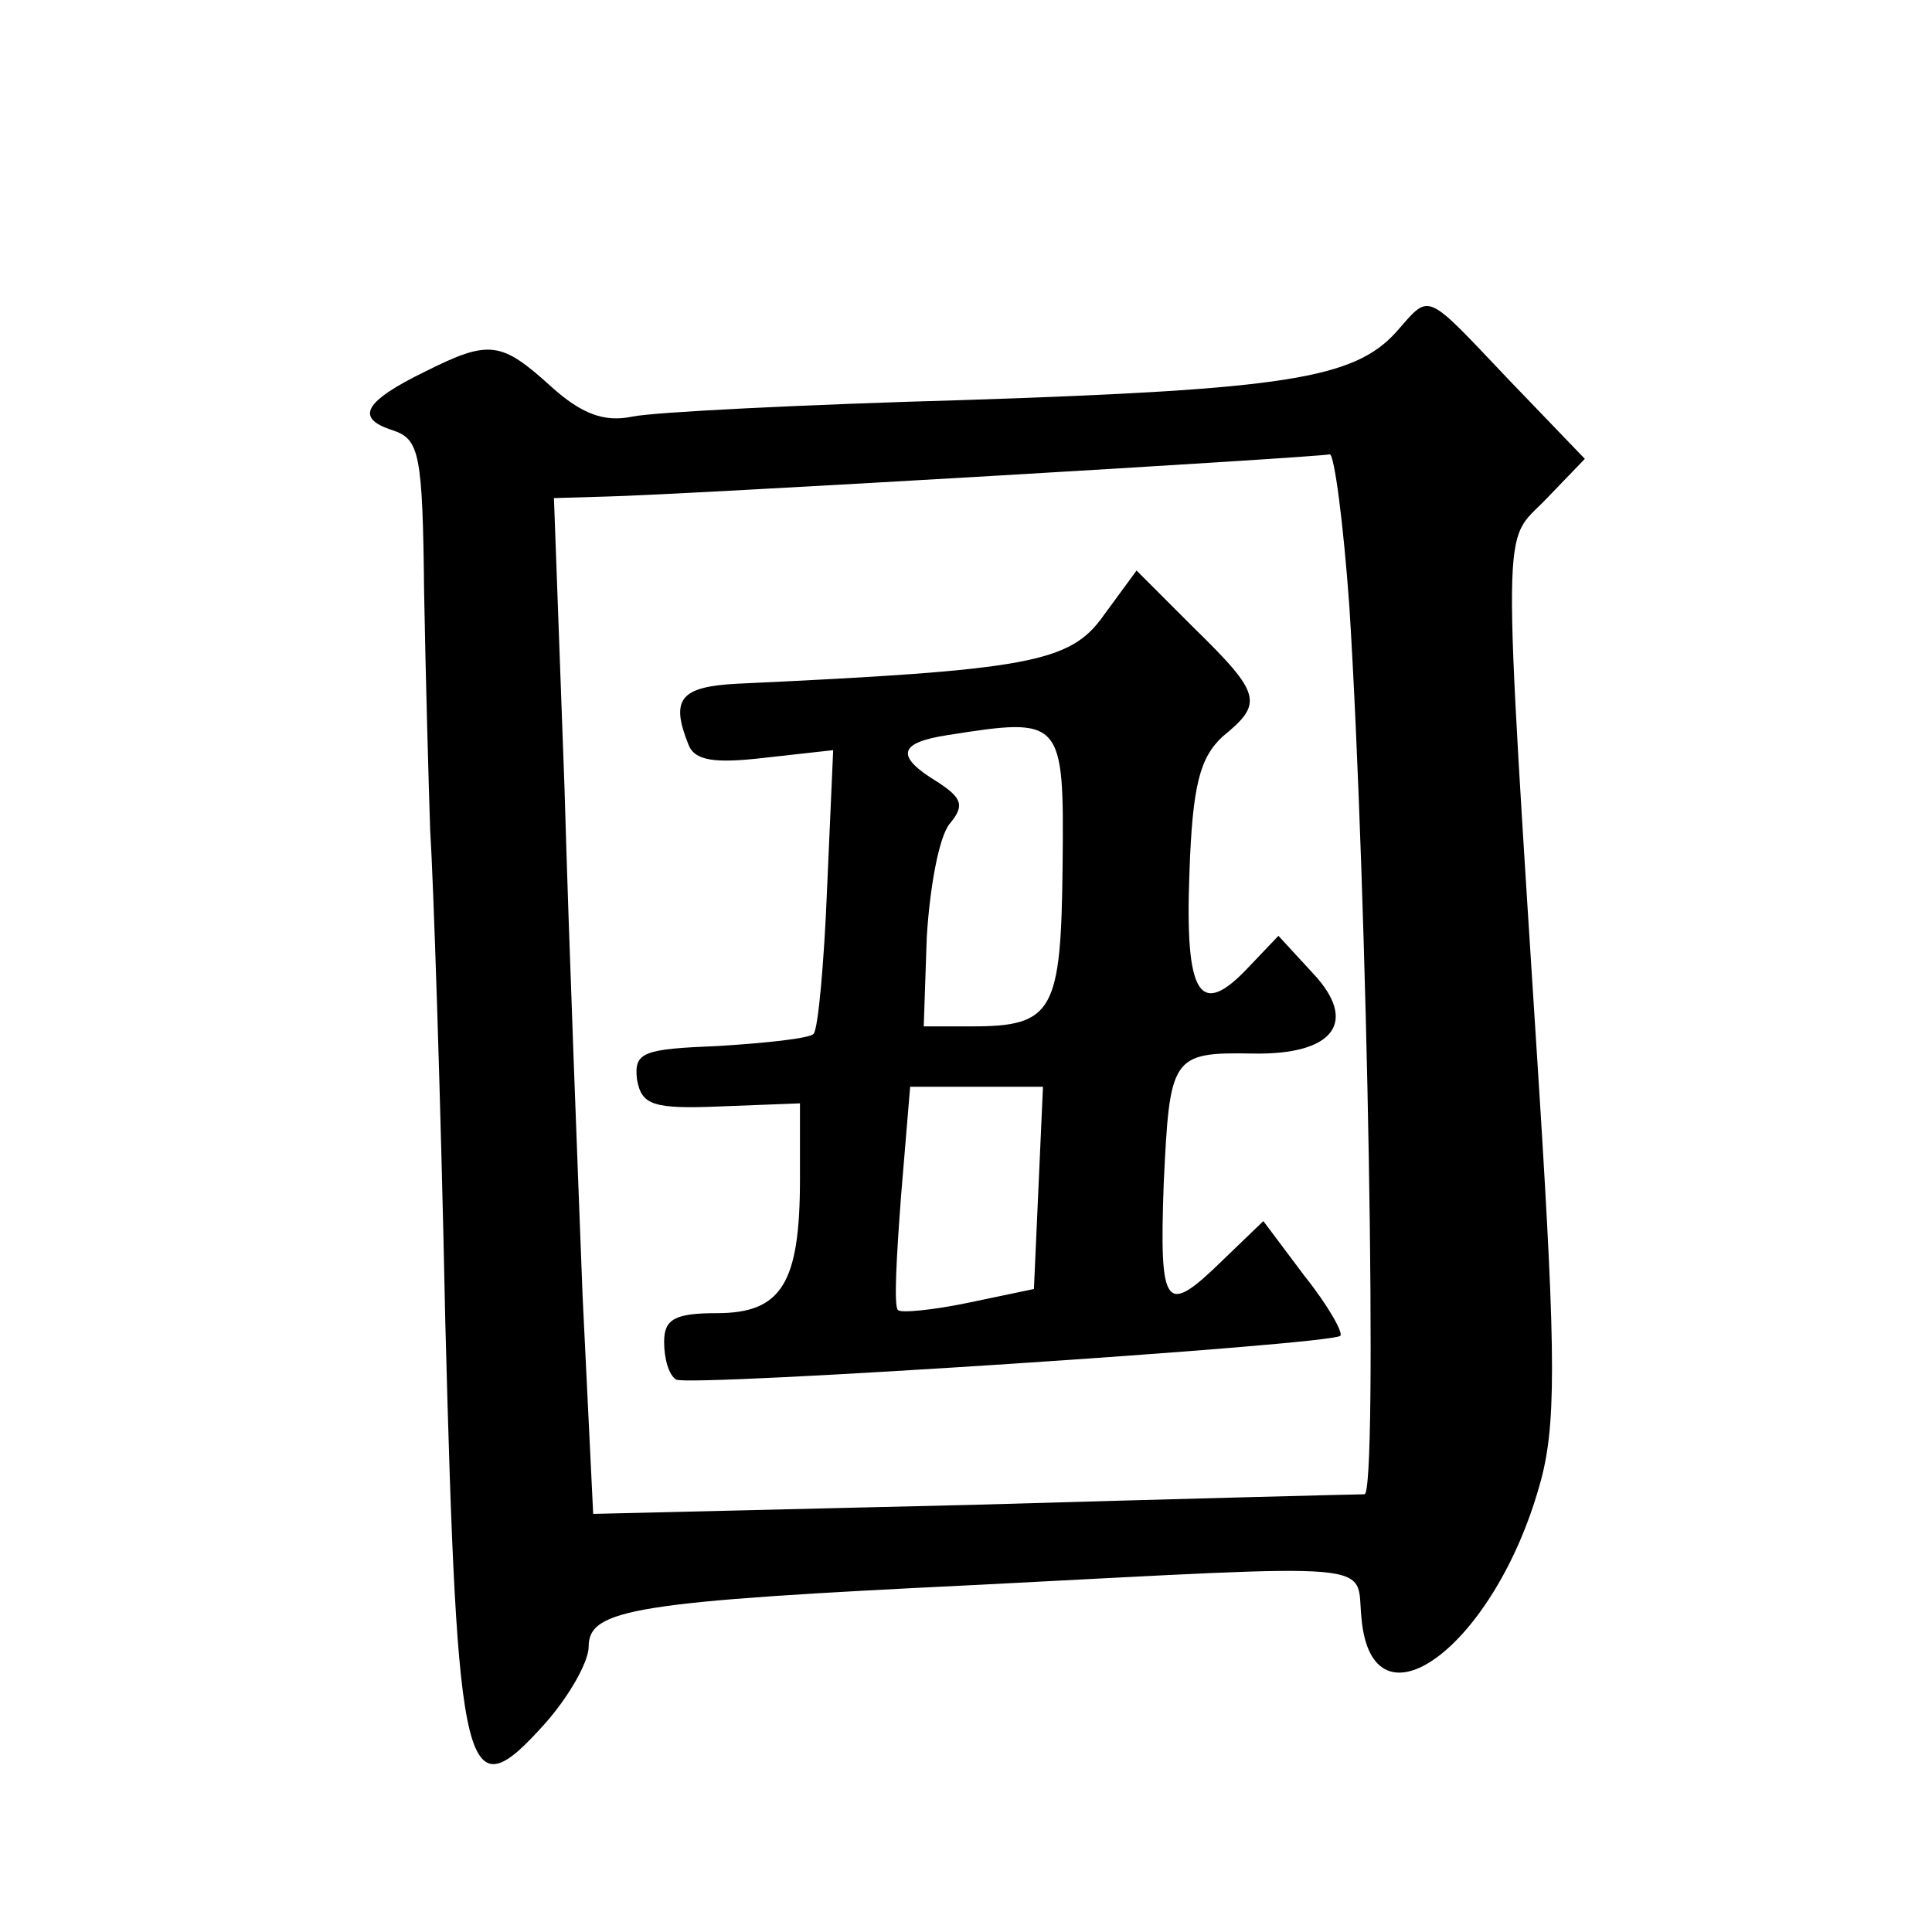 <?xml version="1.0" standalone="no"?>
<!DOCTYPE svg PUBLIC "-//W3C//DTD SVG 20010904//EN"
 "http://www.w3.org/TR/2001/REC-SVG-20010904/DTD/svg10.dtd">
<svg version="1.0" xmlns="http://www.w3.org/2000/svg"
 width="128pt" height="128pt" viewBox="0 0 128 128"
 preserveAspectRatio="xMidYMid meet">
<g transform="translate(0,128) scale(0.1,-0.1)"
fill="#0" stroke="none">
<path d="M925 1060 c-28 -31 -74 -38 -285 -45 -107 -3 -207 -8 -221 -11 -19 -4
-34 2 -54 20 -33 30 -41 31 -83 10 -41 -20 -47 -31 -22 -39 18 -6 20 -15 21 -108
1 -56 3 -127 4 -157 2 -30 7 -176 10 -325 8 -308 13 -326 66 -267 16 18 29 41 29
51 0 25 30 30 258 41 273 14 250 16 254 -22 7 -79 88 -19 118 88 11 38 11 83 0
258 -25 393 -25 365 4 395 l26 27 -50 52 c-57 60 -52 58 -75 32z m-31 -182 c12
-191 19 -588 10 -588 -5 0 -122 -3 -260 -7 l-251 -6 -7 144 c-3 79 -9 231 -12 337
l-7 192 34 1 c48 1 473 26 480 28 3 0 9 -45 13 -101z M731 872 c-22 -31 -49 -36
-243 -45 -37 -2 -44 -10 -32 -40 4 -11 17 -13 51 -9 l45 5 -4 -91 c-2 -50 -6 -94
-9 -97 -3 -3 -31 -6 -63 -8 -50 -2 -56 -4 -54 -22 3 -17 10 -20 56 -18 l52 2 0
-50 c0 -69 -12 -89 -55 -89 -28 0 -35 -4 -35 -19 0 -11 3 -22 8 -25 8 -5 434 23
440 29 2 2 -8 20 -24 40 l-27 36 -27 -26 c-38 -37 -42 -33 -39 51 4 84 5 87 59
86 54 -1 70 21 40 53 l-23 25 -20 -21 c-32 -34 -42 -19 -39 62 2 59 7 77 22 91
27 22 26 28 -19 72 l-38 38 -22 -30z m-27 -165 c-1 -97 -6 -107 -60 -107 l-32 0
2 59 c2 33 8 66 15 75 10 12 9 17 -8 28 -28 17 -26 26 7 31 76 12 77 11 76 -86z
m-16 -214 l-3 -67 -43 -9 c-24 -5 -45 -7 -47 -5 -3 2 -1 36 2 76 l6 72 44 0 44
0 -3 -67z"/>
</g>
</svg>
